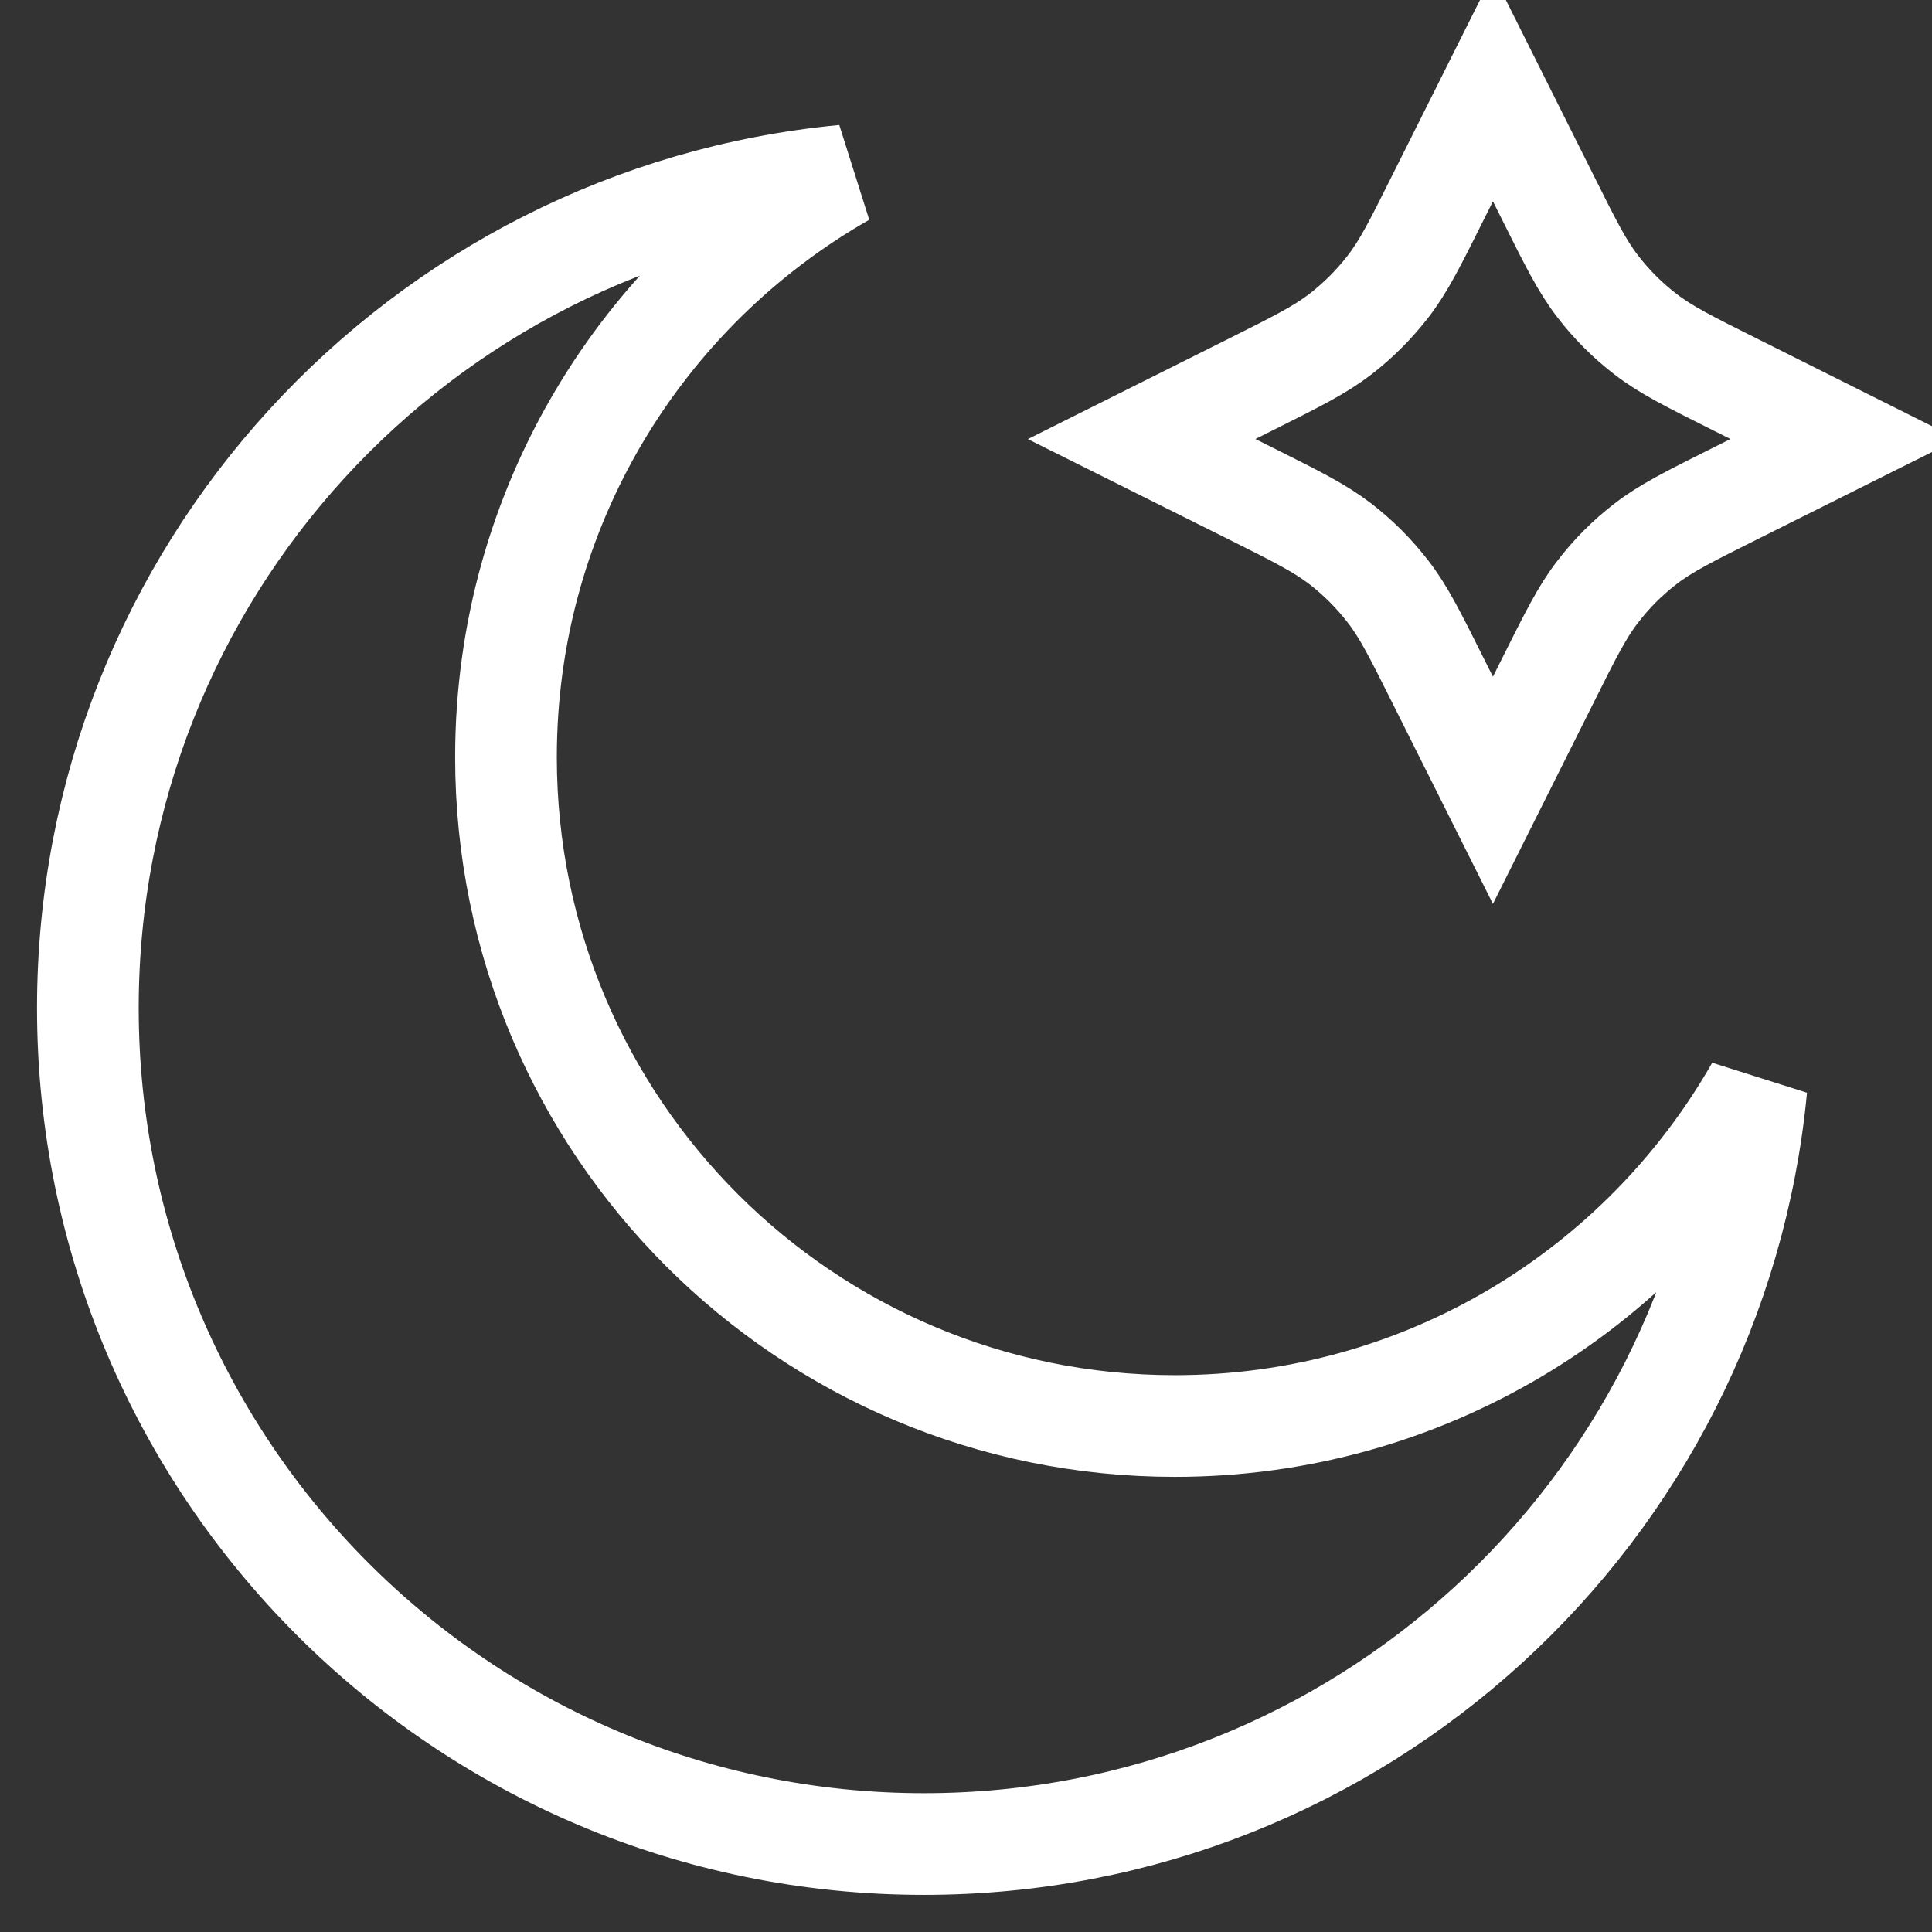 <svg width="19" height="19" viewBox="0 0 19 19" fill="none" xmlns="http://www.w3.org/2000/svg">
<rect x="0" y="0" width="19" height="19" fill="#333333" stroke="none"/>
<path d="M14.682 0.863L15.216 1.93C15.445 2.389 15.559 2.618 15.713 2.817C15.848 2.993 16.006 3.151 16.183 3.287C16.381 3.44 16.611 3.555 17.069 3.784L18.136 4.318L17.069 4.851C16.611 5.08 16.381 5.195 16.183 5.348C16.006 5.484 15.848 5.642 15.713 5.819C15.559 6.017 15.445 6.247 15.216 6.705L14.682 7.772L14.148 6.705C13.919 6.247 13.805 6.017 13.651 5.819C13.515 5.642 13.357 5.484 13.181 5.348C12.982 5.195 12.753 5.08 12.295 4.851L11.227 4.318L12.295 3.784C12.753 3.555 12.982 3.44 13.181 3.287C13.357 3.151 13.515 2.993 13.651 2.817C13.805 2.618 13.919 2.389 14.148 1.93L14.682 0.863Z" stroke="white" strokeWidth="1.667" strokeLinecap="round" strokeLinejoin="round"/>
<path d="M17.273 10.699C16.141 12.685 14.004 14.024 11.554 14.024C7.921 14.024 4.976 11.079 4.976 7.446C4.976 4.996 6.315 2.859 8.301 1.727C4.129 2.123 0.864 5.636 0.864 9.913C0.864 14.454 4.546 18.135 9.087 18.135C13.363 18.135 16.877 14.871 17.273 10.699Z" stroke="white" strokeWidth="1.667" strokeLinecap="round" strokeLinejoin="round"/>
</svg>
